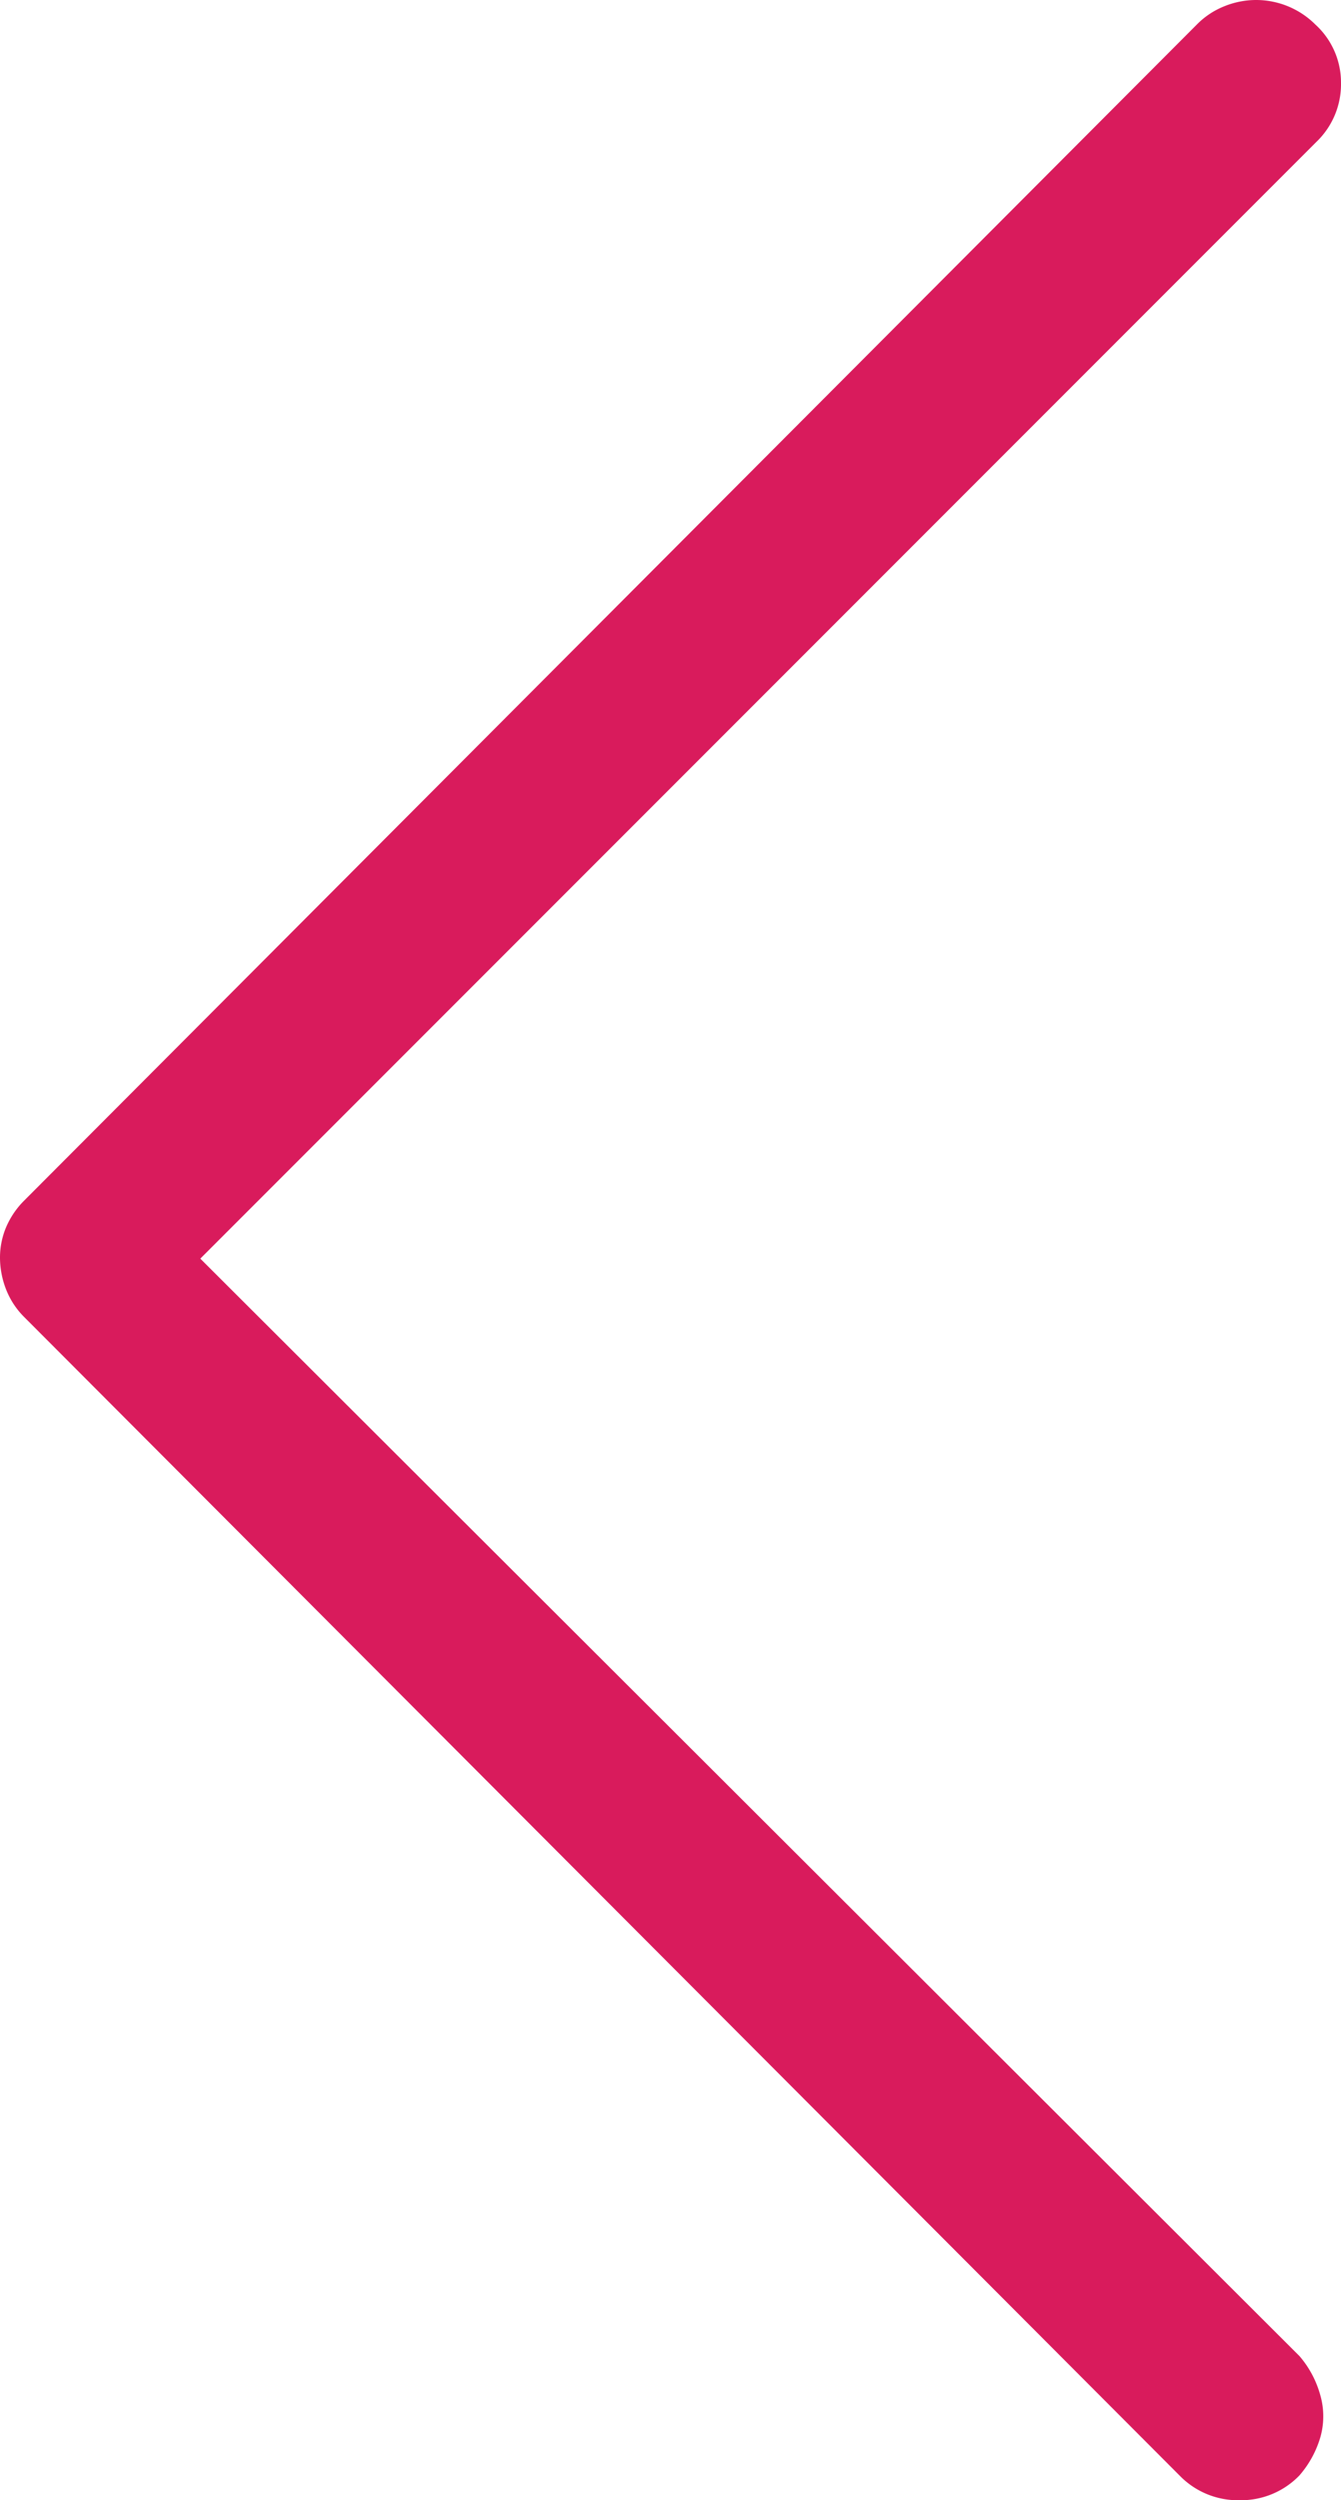 <svg xmlns="http://www.w3.org/2000/svg" width="19.301" height="35.965" viewBox="0 0 19.301 35.965"><path d="M1.688,35.965a1.208,1.208,0,0,1-.861-.352,1.128,1.128,0,0,1-.37-.843,1.148,1.148,0,0,1,.352-.844L16.875,17.86,1.055,2.074a1.449,1.449,0,0,1-.3-.563A1.1,1.1,0,0,1,.756.9a1.467,1.467,0,0,1,.3-.544A1.169,1.169,0,0,1,1.916,0a1.169,1.169,0,0,1,.861.352L19.406,17.016a1.153,1.153,0,0,1,.264.4,1.261,1.261,0,0,1,.088.457,1.125,1.125,0,0,1-.088.439,1.213,1.213,0,0,1-.264.387L2.531,35.613a1.153,1.153,0,0,1-.4.264,1.217,1.217,0,0,1-.443.088Z" transform="translate(19.758 35.965) rotate(180)" fill="#d91b5c"/></svg>